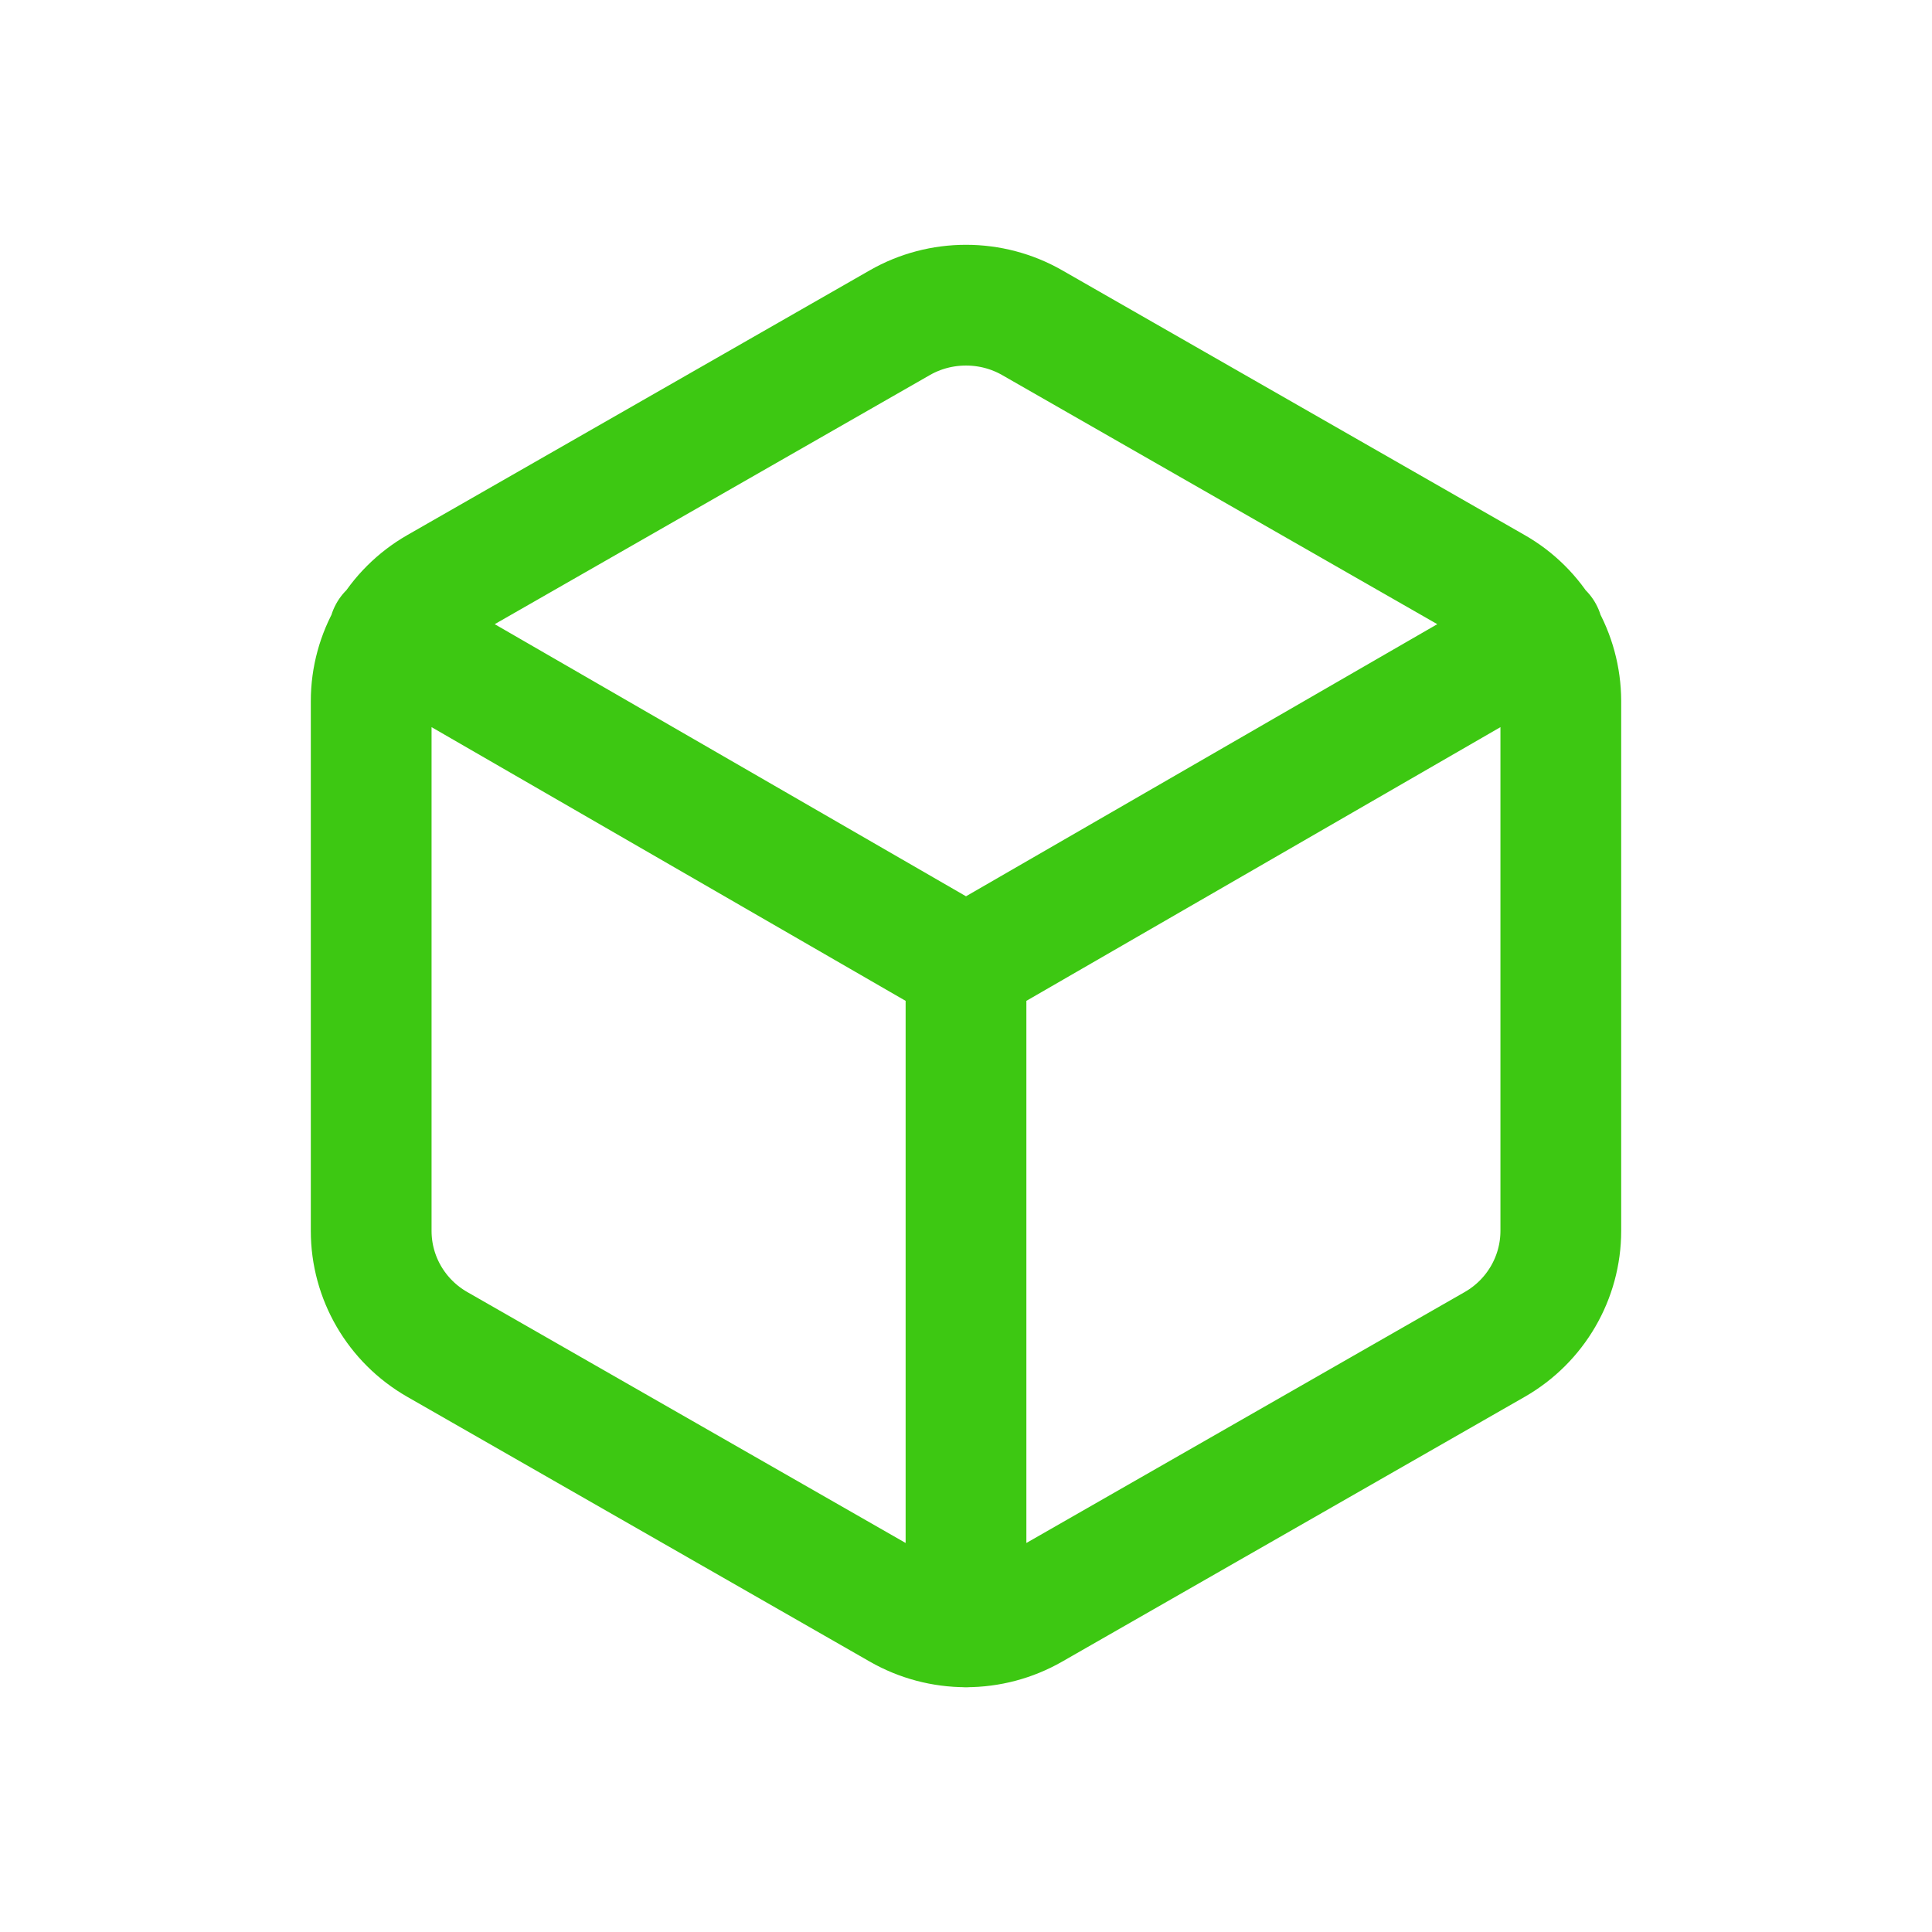 <svg width="24" height="24" viewBox="0 0 24 24" fill="none" xmlns="http://www.w3.org/2000/svg">
<path d="M12 20.21V12M12 12L19.167 7.862M12 12L4.833 7.862M19.389 15.29V8.708C19.388 8.422 19.312 8.14 19.168 7.893C19.024 7.645 18.817 7.44 18.568 7.298L12.821 4.008C12.571 3.865 12.288 3.791 12 3.791C11.712 3.791 11.429 3.865 11.179 4.008L5.432 7.298C4.924 7.59 4.611 8.128 4.611 8.709V15.291C4.611 15.873 4.924 16.41 5.432 16.701L11.179 19.991C11.429 20.134 11.712 20.209 12 20.209C12.288 20.209 12.571 20.134 12.821 19.991L18.568 16.701C19.076 16.41 19.389 15.872 19.389 15.29Z" stroke="#3DC812" stroke-width="1.5" stroke-linecap="round" stroke-linejoin="round"/>
</svg>
